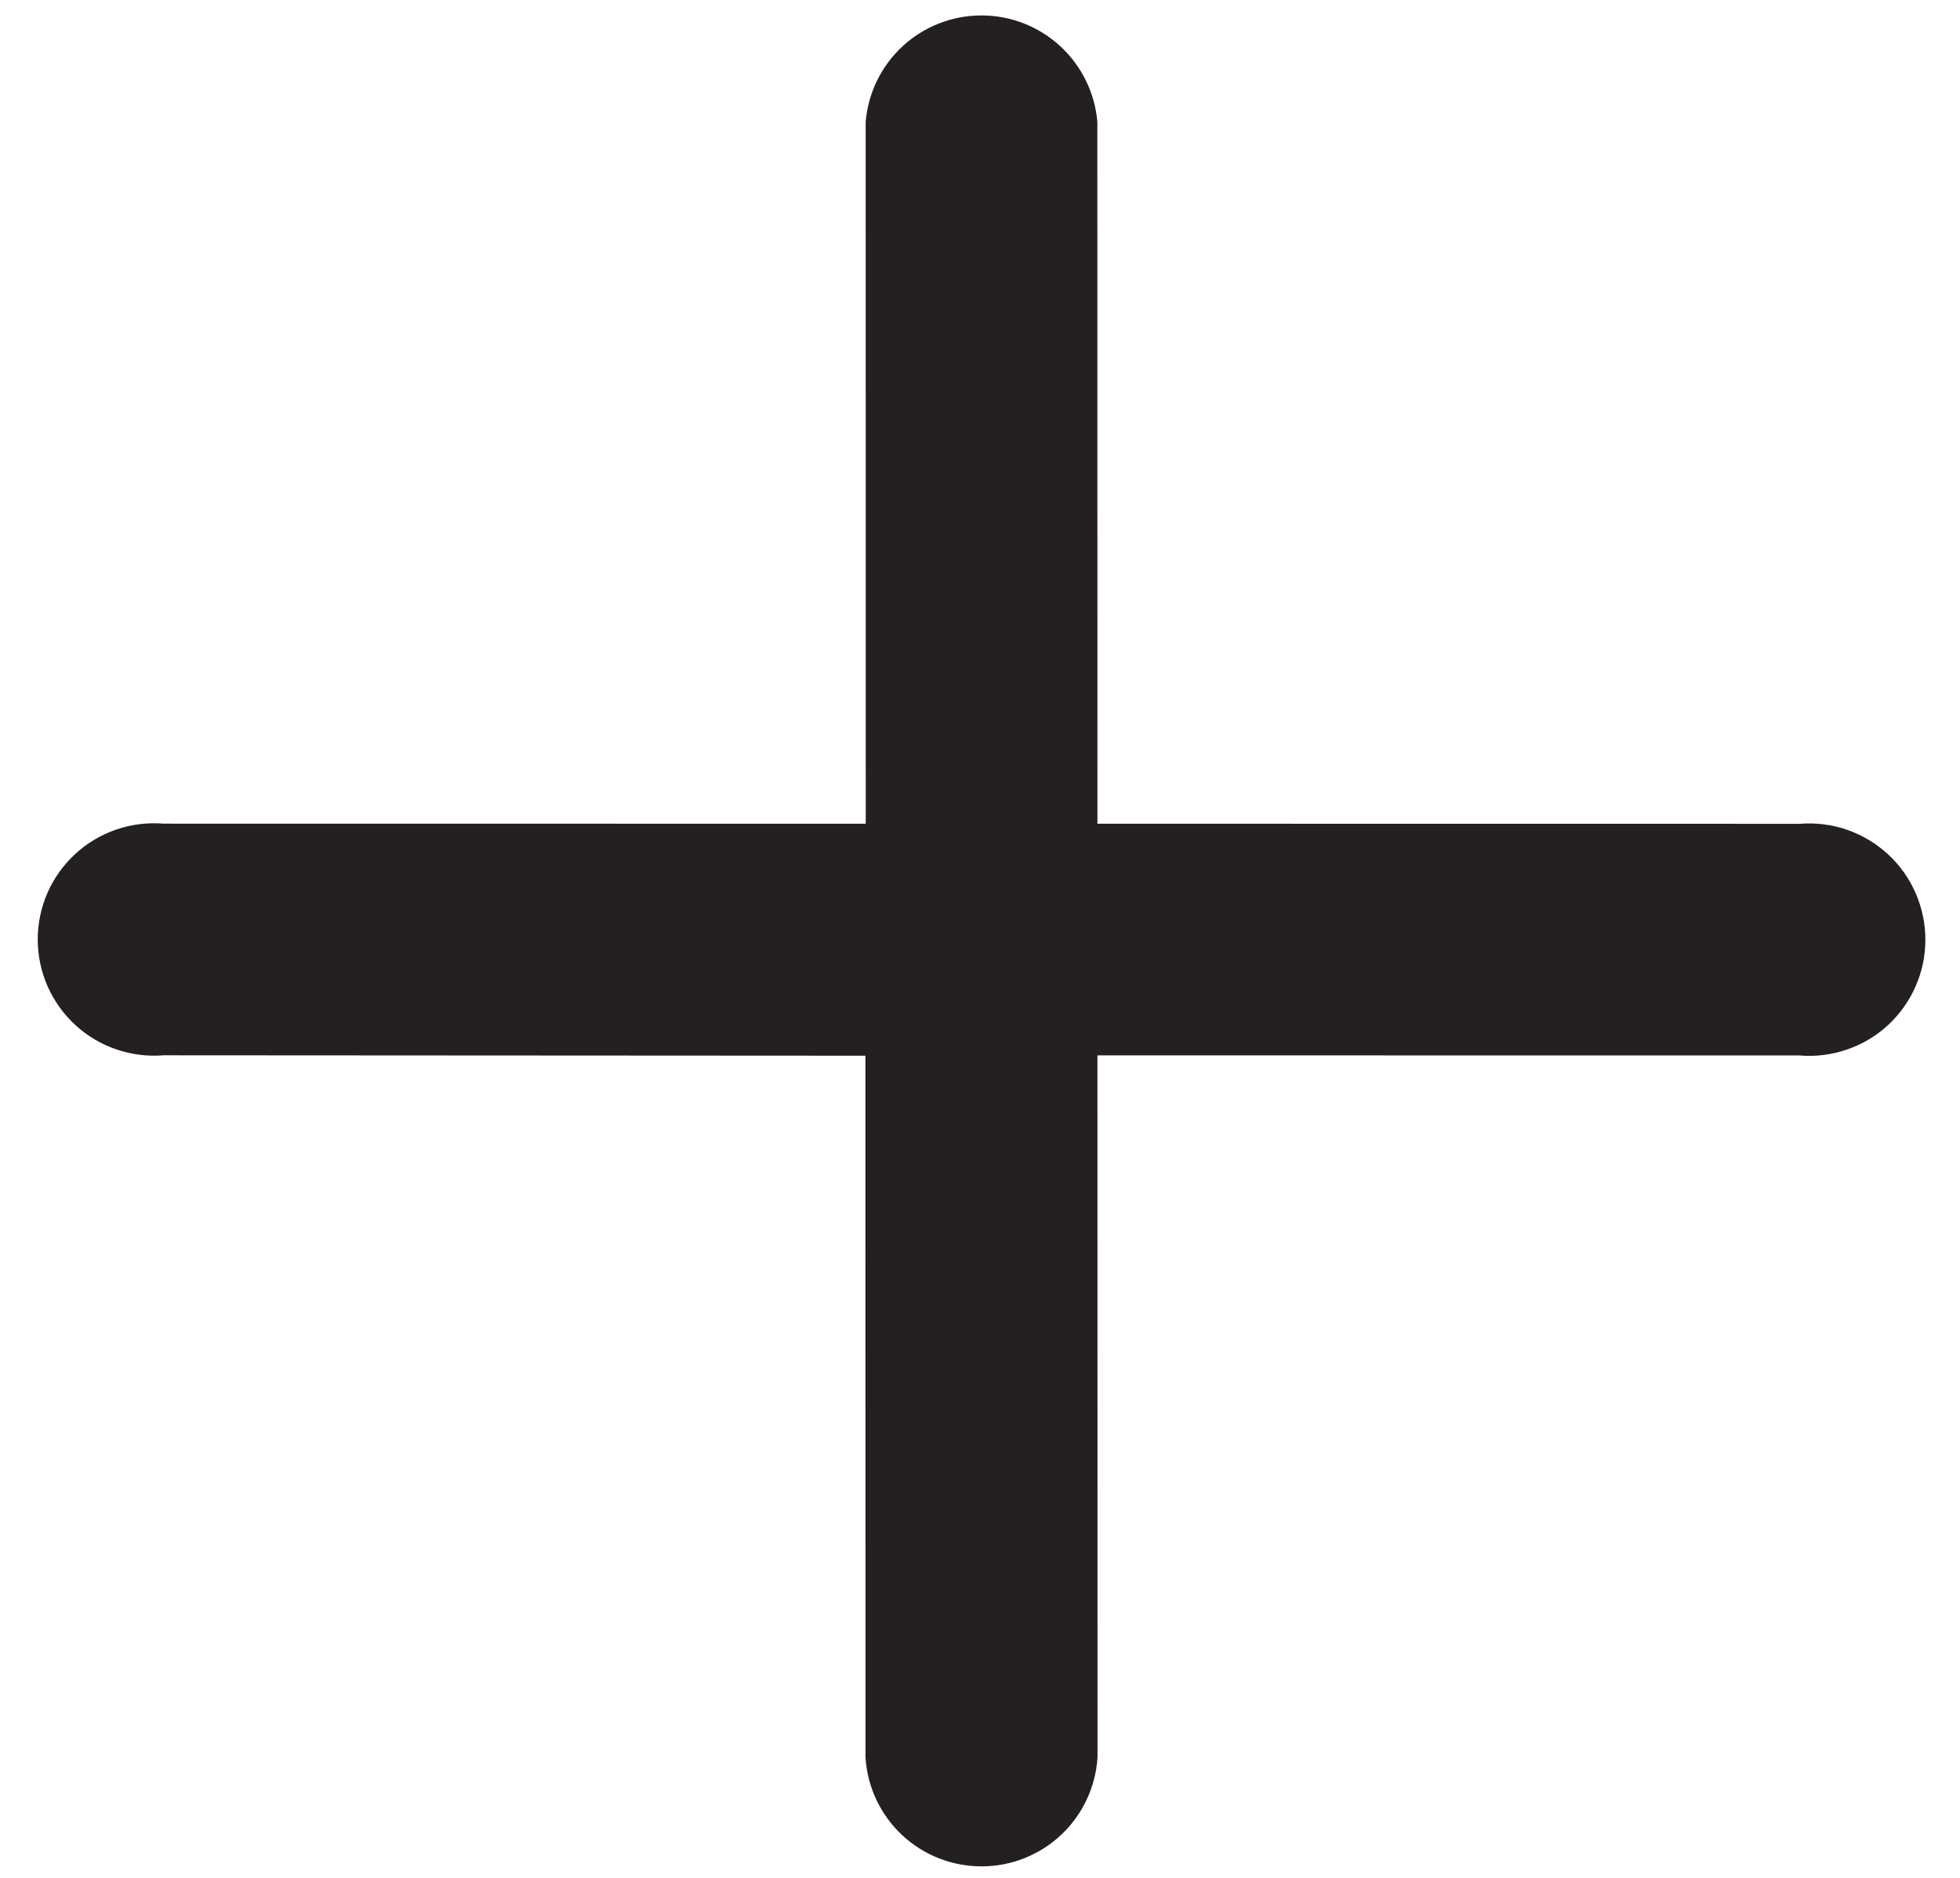 <svg width="24" height="23" viewBox="0 0 24 23" fill="none" xmlns="http://www.w3.org/2000/svg">
<path d="M10.597 12.93L10.598 21.526C10.621 21.888 10.781 22.227 11.045 22.475C11.309 22.722 11.658 22.86 12.021 22.859C12.383 22.859 12.731 22.72 12.995 22.472C13.258 22.223 13.417 21.884 13.439 21.522L13.438 12.926L22.034 12.927C22.23 12.944 22.428 12.919 22.614 12.855C22.801 12.792 22.972 12.69 23.117 12.557C23.262 12.423 23.377 12.261 23.456 12.081C23.536 11.901 23.576 11.706 23.576 11.509C23.576 11.312 23.535 11.117 23.456 10.937C23.377 10.756 23.261 10.594 23.116 10.461C22.971 10.328 22.8 10.226 22.614 10.162C22.428 10.098 22.23 10.074 22.034 10.09L13.438 10.089L13.437 1.493C13.407 1.138 13.244 0.806 12.982 0.565C12.719 0.323 12.375 0.189 12.018 0.189C11.661 0.189 11.317 0.323 11.055 0.564C10.792 0.806 10.63 1.137 10.6 1.493L10.601 10.089L2.005 10.088C1.808 10.072 1.611 10.096 1.424 10.16C1.238 10.224 1.067 10.325 0.922 10.459C0.777 10.592 0.661 10.754 0.582 10.934C0.503 11.115 0.462 11.309 0.462 11.506C0.462 11.703 0.503 11.898 0.582 12.079C0.662 12.259 0.777 12.421 0.922 12.554C1.067 12.688 1.238 12.789 1.425 12.853C1.611 12.917 1.809 12.941 2.005 12.925L10.597 12.93Z" fill="#241F20"/>
</svg>
